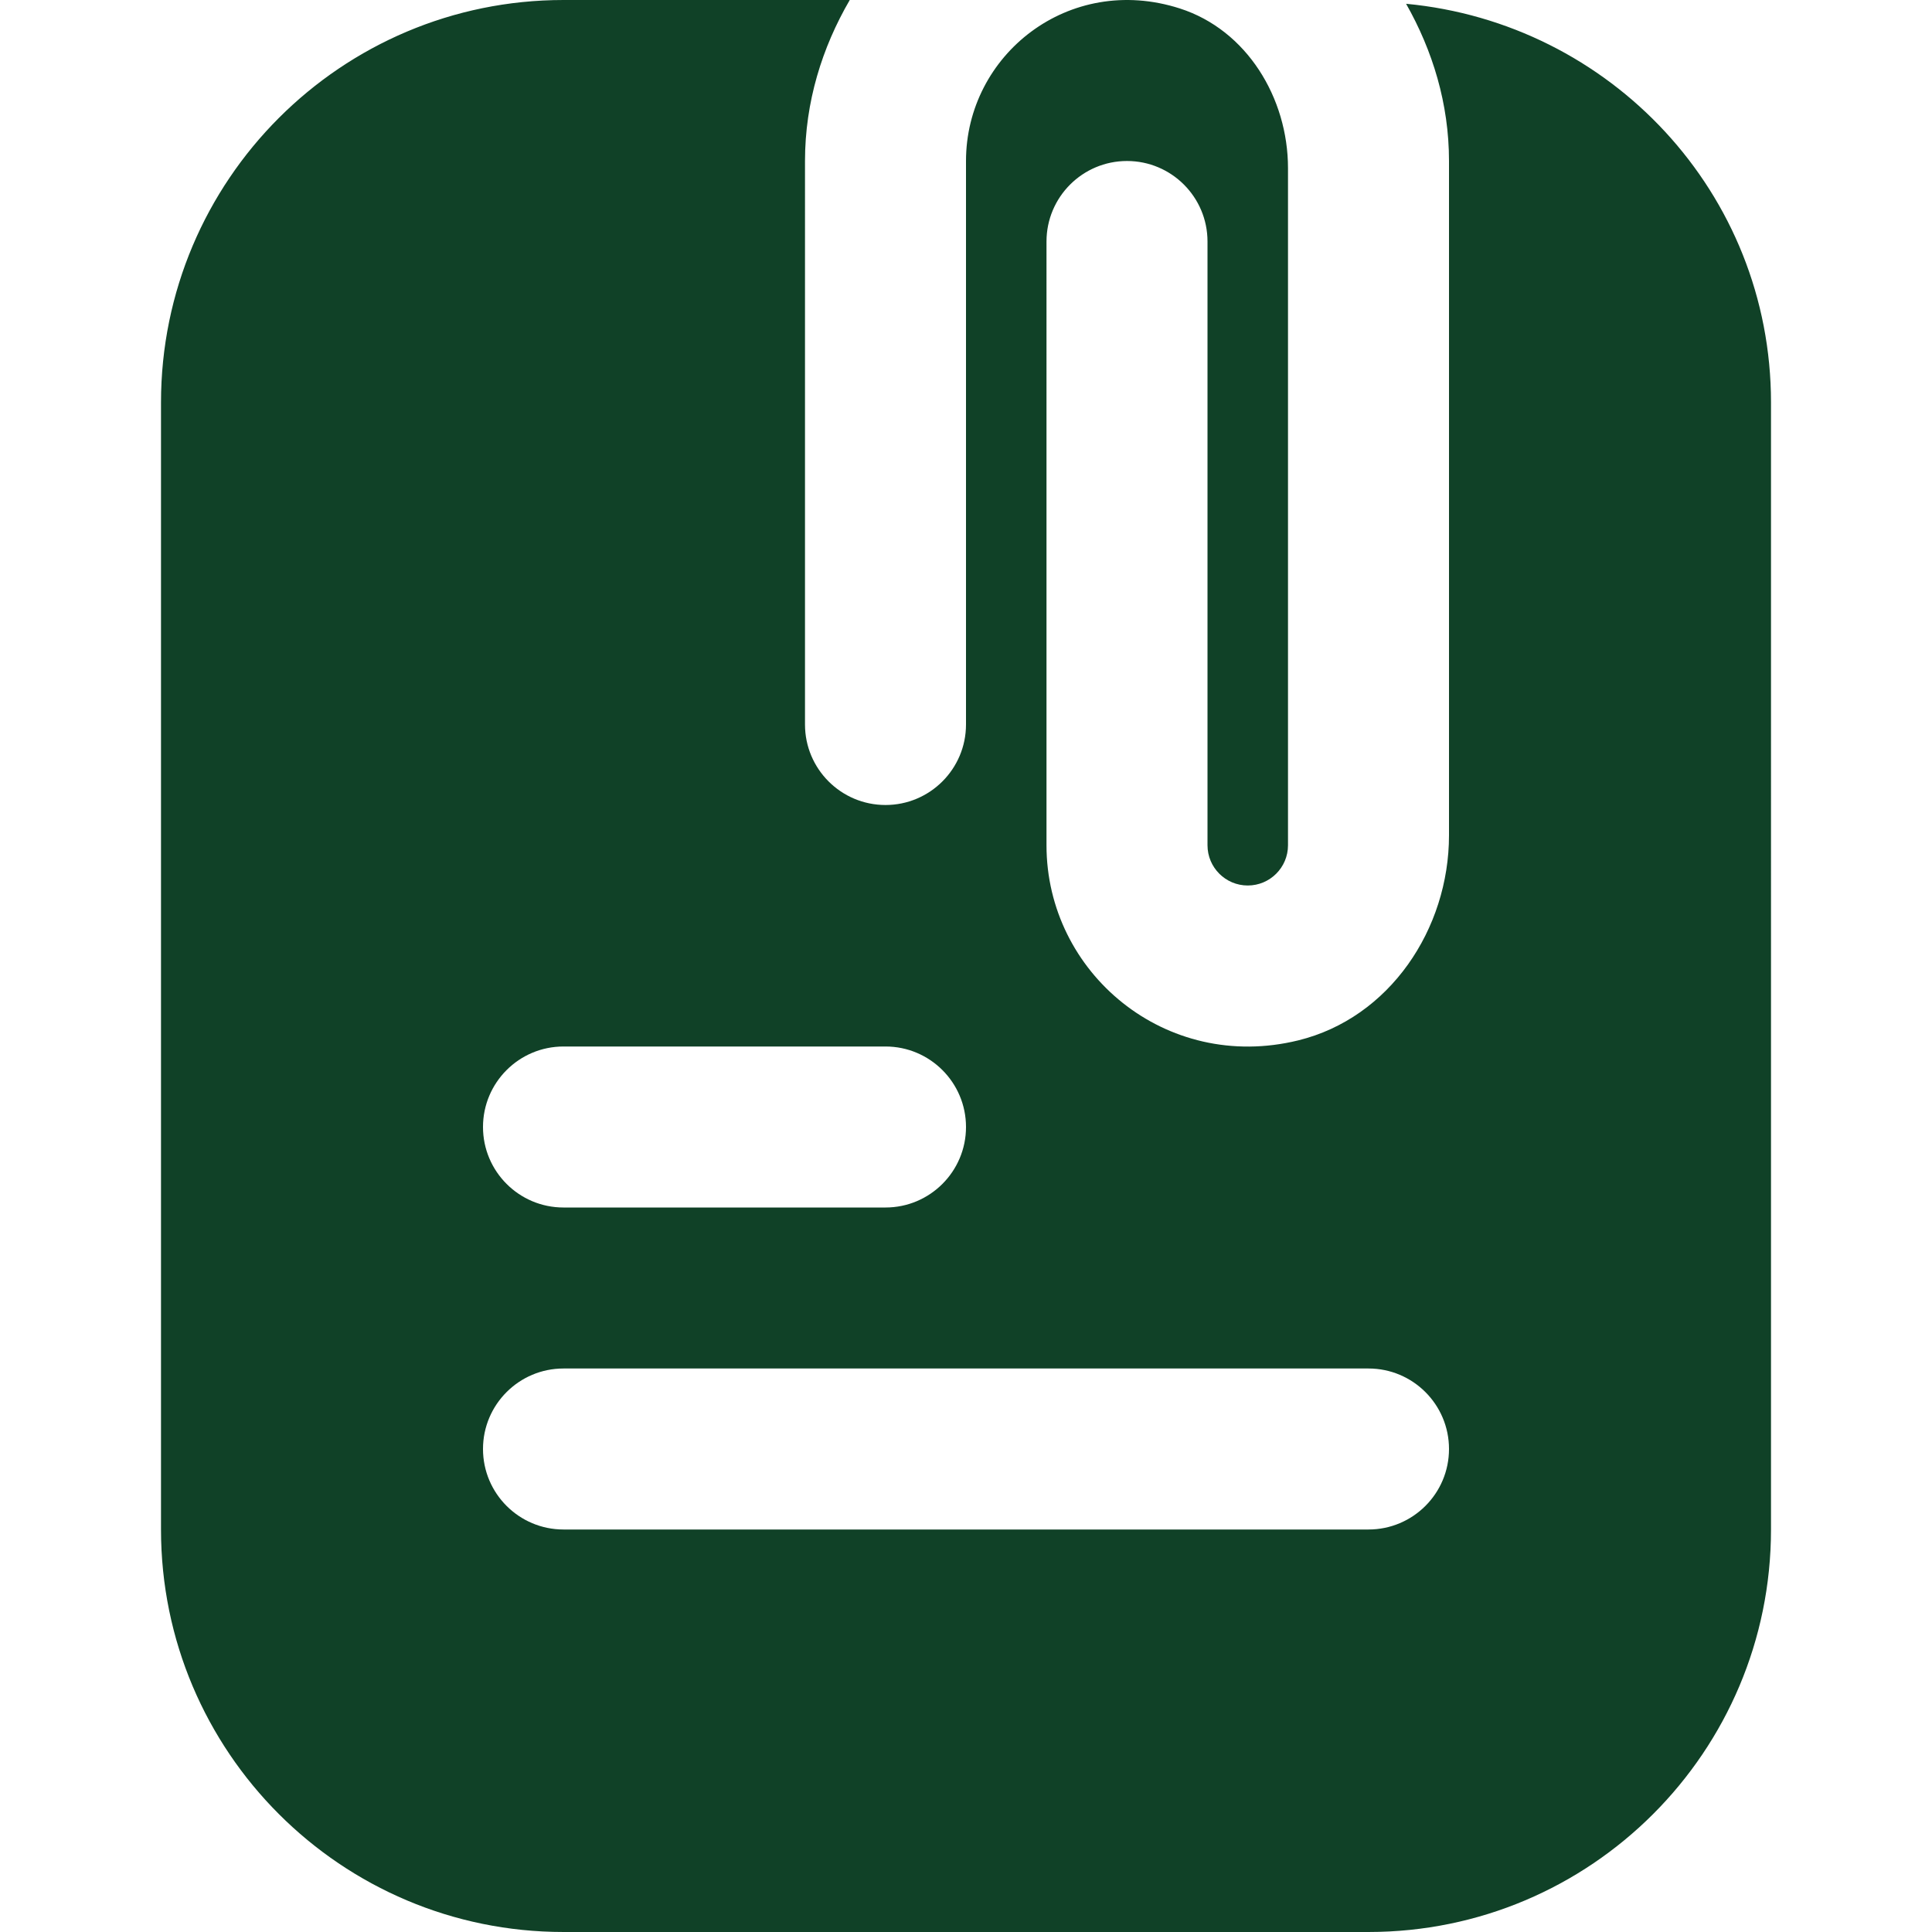 <?xml version="1.0" encoding="UTF-8"?>
<svg xmlns="http://www.w3.org/2000/svg" id="Layer_1" data-name="Layer 1" viewBox="0 0 24 24">
  <path d="m17.467.047c.329.58.533,1.24.533,1.953v8.376c0,1.167-.739,2.27-1.873,2.548-1.648.404-3.127-.841-3.127-2.423V3c0-.552.448-1,1-1s1,.448,1,1v7.5c0,.276.224.5.5.5s.5-.224.5-.5V2.089c0-.873-.512-1.717-1.344-1.984-1.38-.443-2.656.579-2.656,1.895v7c0,.552-.448,1-1,1s-1-.448-1-1V2c0-.732.212-1.409.556-2h-3.556C4.239,0,2,2.239,2,5v14c0,2.761,2.239,5,5,5h10c2.761,0,5-2.239,5-5V5c0-2.601-1.994-4.714-4.533-4.953ZM7,13h4c.552,0,1,.448,1,1s-.448,1-1,1h-4c-.552,0-1-.448-1-1s.448-1,1-1Zm10,6H7c-.552,0-1-.448-1-1s.448-1,1-1h10c.552,0,1,.448,1,1s-.448,1-1,1Z" fill="#104127"/>
</svg>
